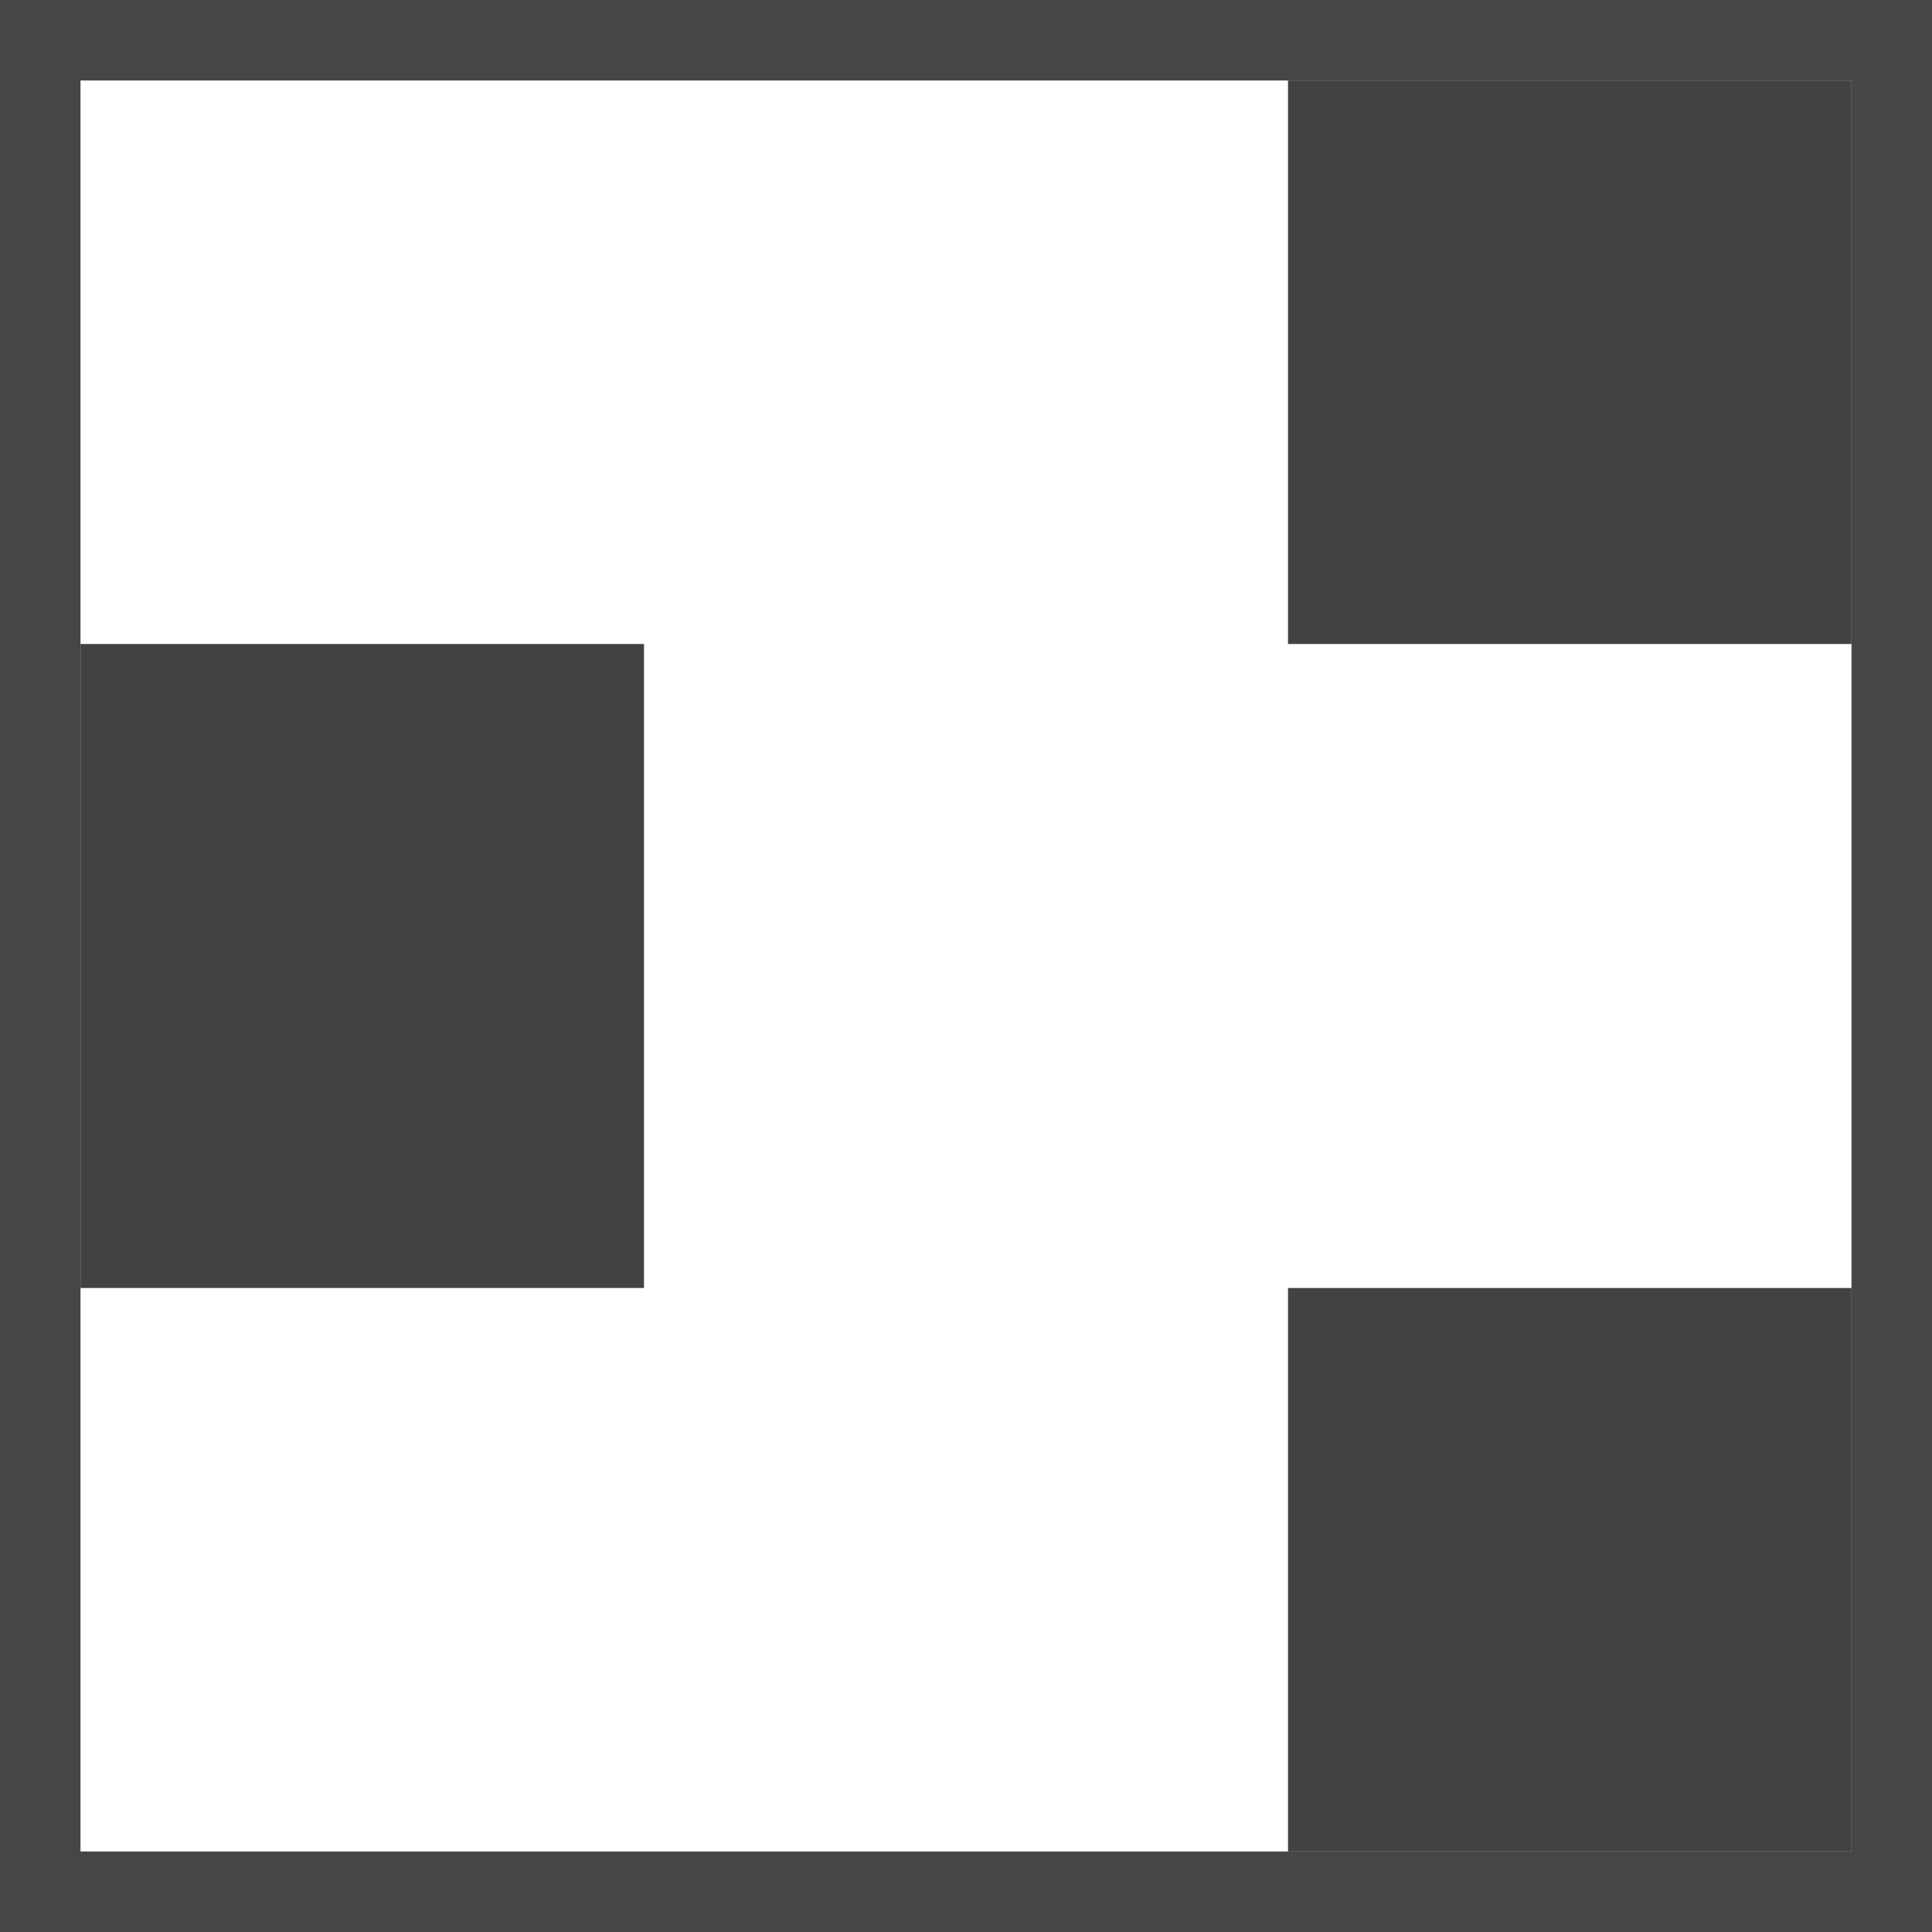 <svg width="24" height="24" viewBox="0 0 24 24" fill="none" xmlns="http://www.w3.org/2000/svg">
<path d="M0.5 0.5H8H16H23.5V8V16V23.5H16H8H0.5V16V8V0.5Z" stroke="#2E2E2E" stroke-opacity="0.88"/>
<rect x="16" y="16" width="7" height="7" fill="#434242"/>
<rect x="1" y="8" width="7" height="8" fill="#434242"/>
<rect x="16" y="1" width="7" height="7" fill="#434242"/>
</svg>
